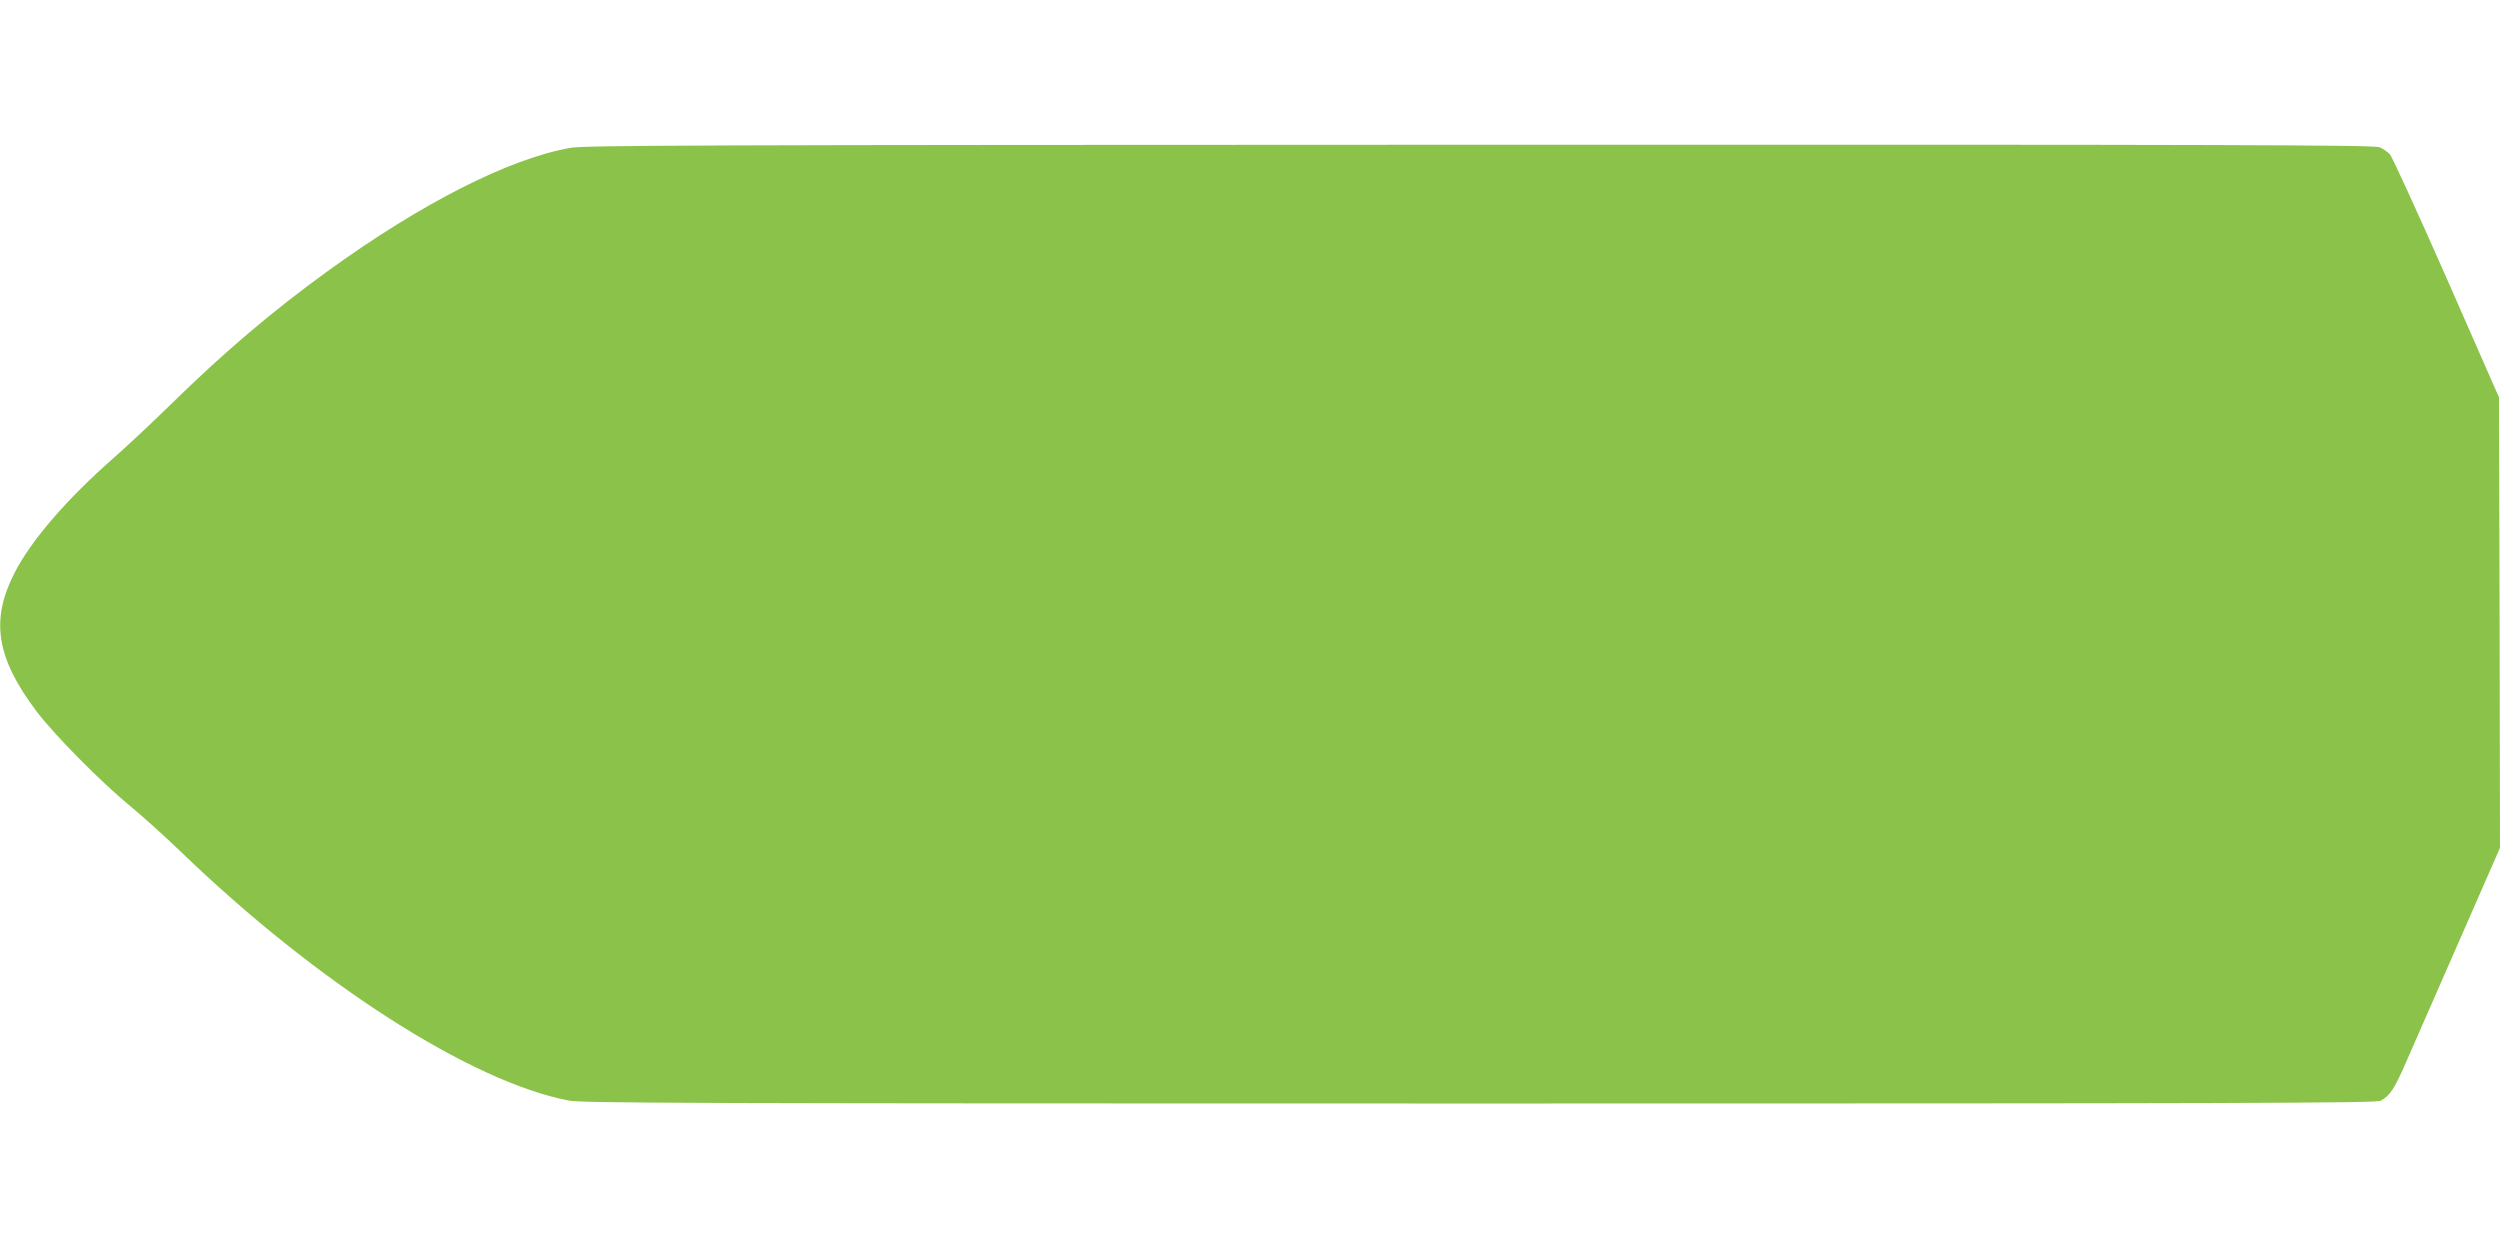 <?xml version="1.0" standalone="no"?>
<!DOCTYPE svg PUBLIC "-//W3C//DTD SVG 20010904//EN"
 "http://www.w3.org/TR/2001/REC-SVG-20010904/DTD/svg10.dtd">
<svg version="1.0" xmlns="http://www.w3.org/2000/svg"
 width="1280pt" height="640pt" viewBox="0 0 1280 640"
 preserveAspectRatio="xMidYMid meet">
<g transform="translate(0,640) scale(0.1,-0.1)"
fill="#8bc34a" stroke="none">
<path d="M2920 5643 c-315 -56 -763 -284 -1245 -633 -285 -207 -523 -409 -800
-680 -99 -97 -233 -222 -298 -279 -234 -206 -416 -416 -501 -581 -126 -244
-96 -437 111 -712 91 -121 335 -367 483 -488 57 -47 172 -150 255 -230 696
-672 1488 -1180 1988 -1275 70 -13 619 -15 4664 -15 3917 0 4588 2 4611 14 48
25 71 59 133 202 33 76 155 354 270 616 l209 477 -2 1153 -3 1153 -268 610
c-148 336 -279 621 -290 634 -12 13 -36 30 -54 37 -27 12 -752 14 -4605 13
-4024 -1 -4583 -3 -4658 -16z"/>
</g>
</svg>
